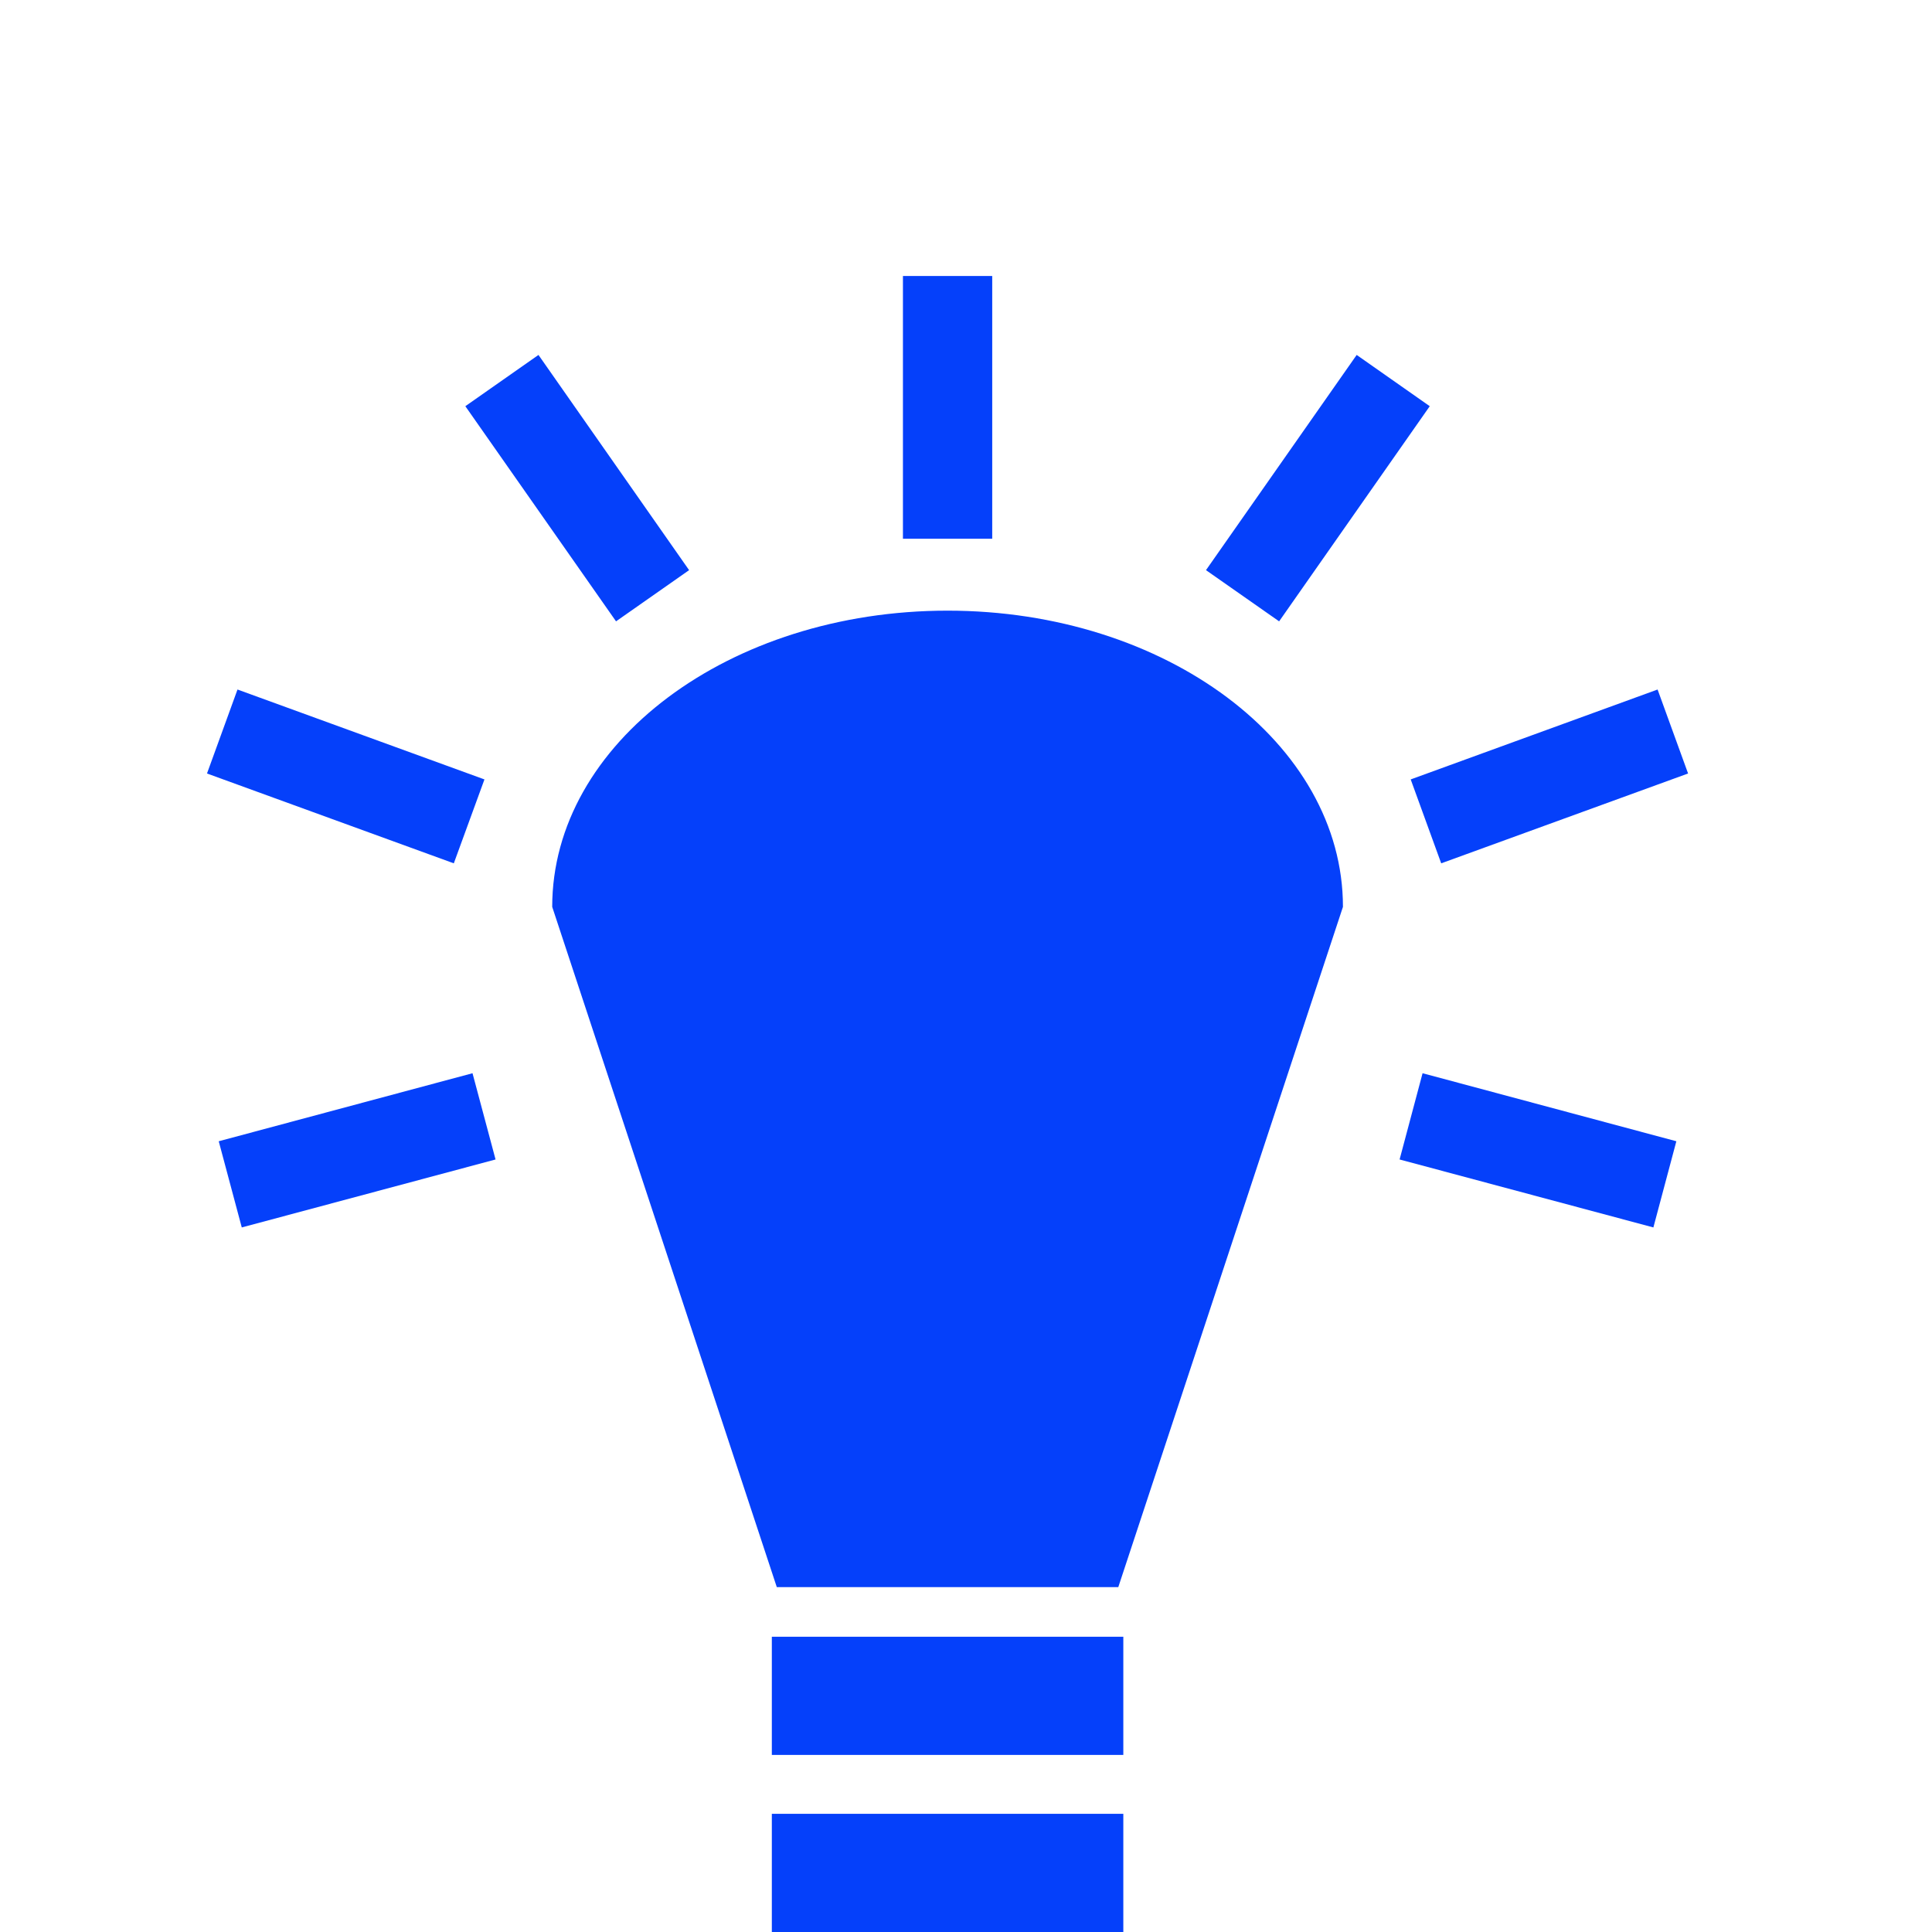 <?xml version="1.0" encoding="UTF-8"?> <svg xmlns="http://www.w3.org/2000/svg" width="28" height="28" viewBox="0 0 28 28" fill="none"><path d="M13.086 4V7.808H14.38V4H13.086H13.086ZM7.804 5.144L6.744 5.887L8.928 9.005L9.987 8.263L7.804 5.144ZM19.662 5.144L17.478 8.263L18.538 9.005L20.721 5.887L19.662 5.144H19.662ZM13.732 8.85C10.568 8.85 8.003 10.772 8.003 13.143L11.258 23.002H16.207L19.463 13.143C19.463 10.772 16.897 8.85 13.733 8.85H13.732ZM3.442 9.993L3 11.21L6.577 12.512L7.021 11.296L3.442 9.993H3.442ZM24.023 9.993L20.445 11.296L20.887 12.512L24.465 11.21L24.023 9.993ZM6.848 15.554L3.17 16.54L3.504 17.789L7.182 16.804L6.848 15.554H6.848ZM20.617 15.554L20.284 16.804L23.962 17.789L24.295 16.54L20.617 15.554V15.554ZM11.186 23.721V25.434H16.28V23.721H11.186L11.186 23.721ZM11.186 26.286V28H16.28V26.287H11.186L11.186 26.286Z" fill="#0540FA"></path></svg> 